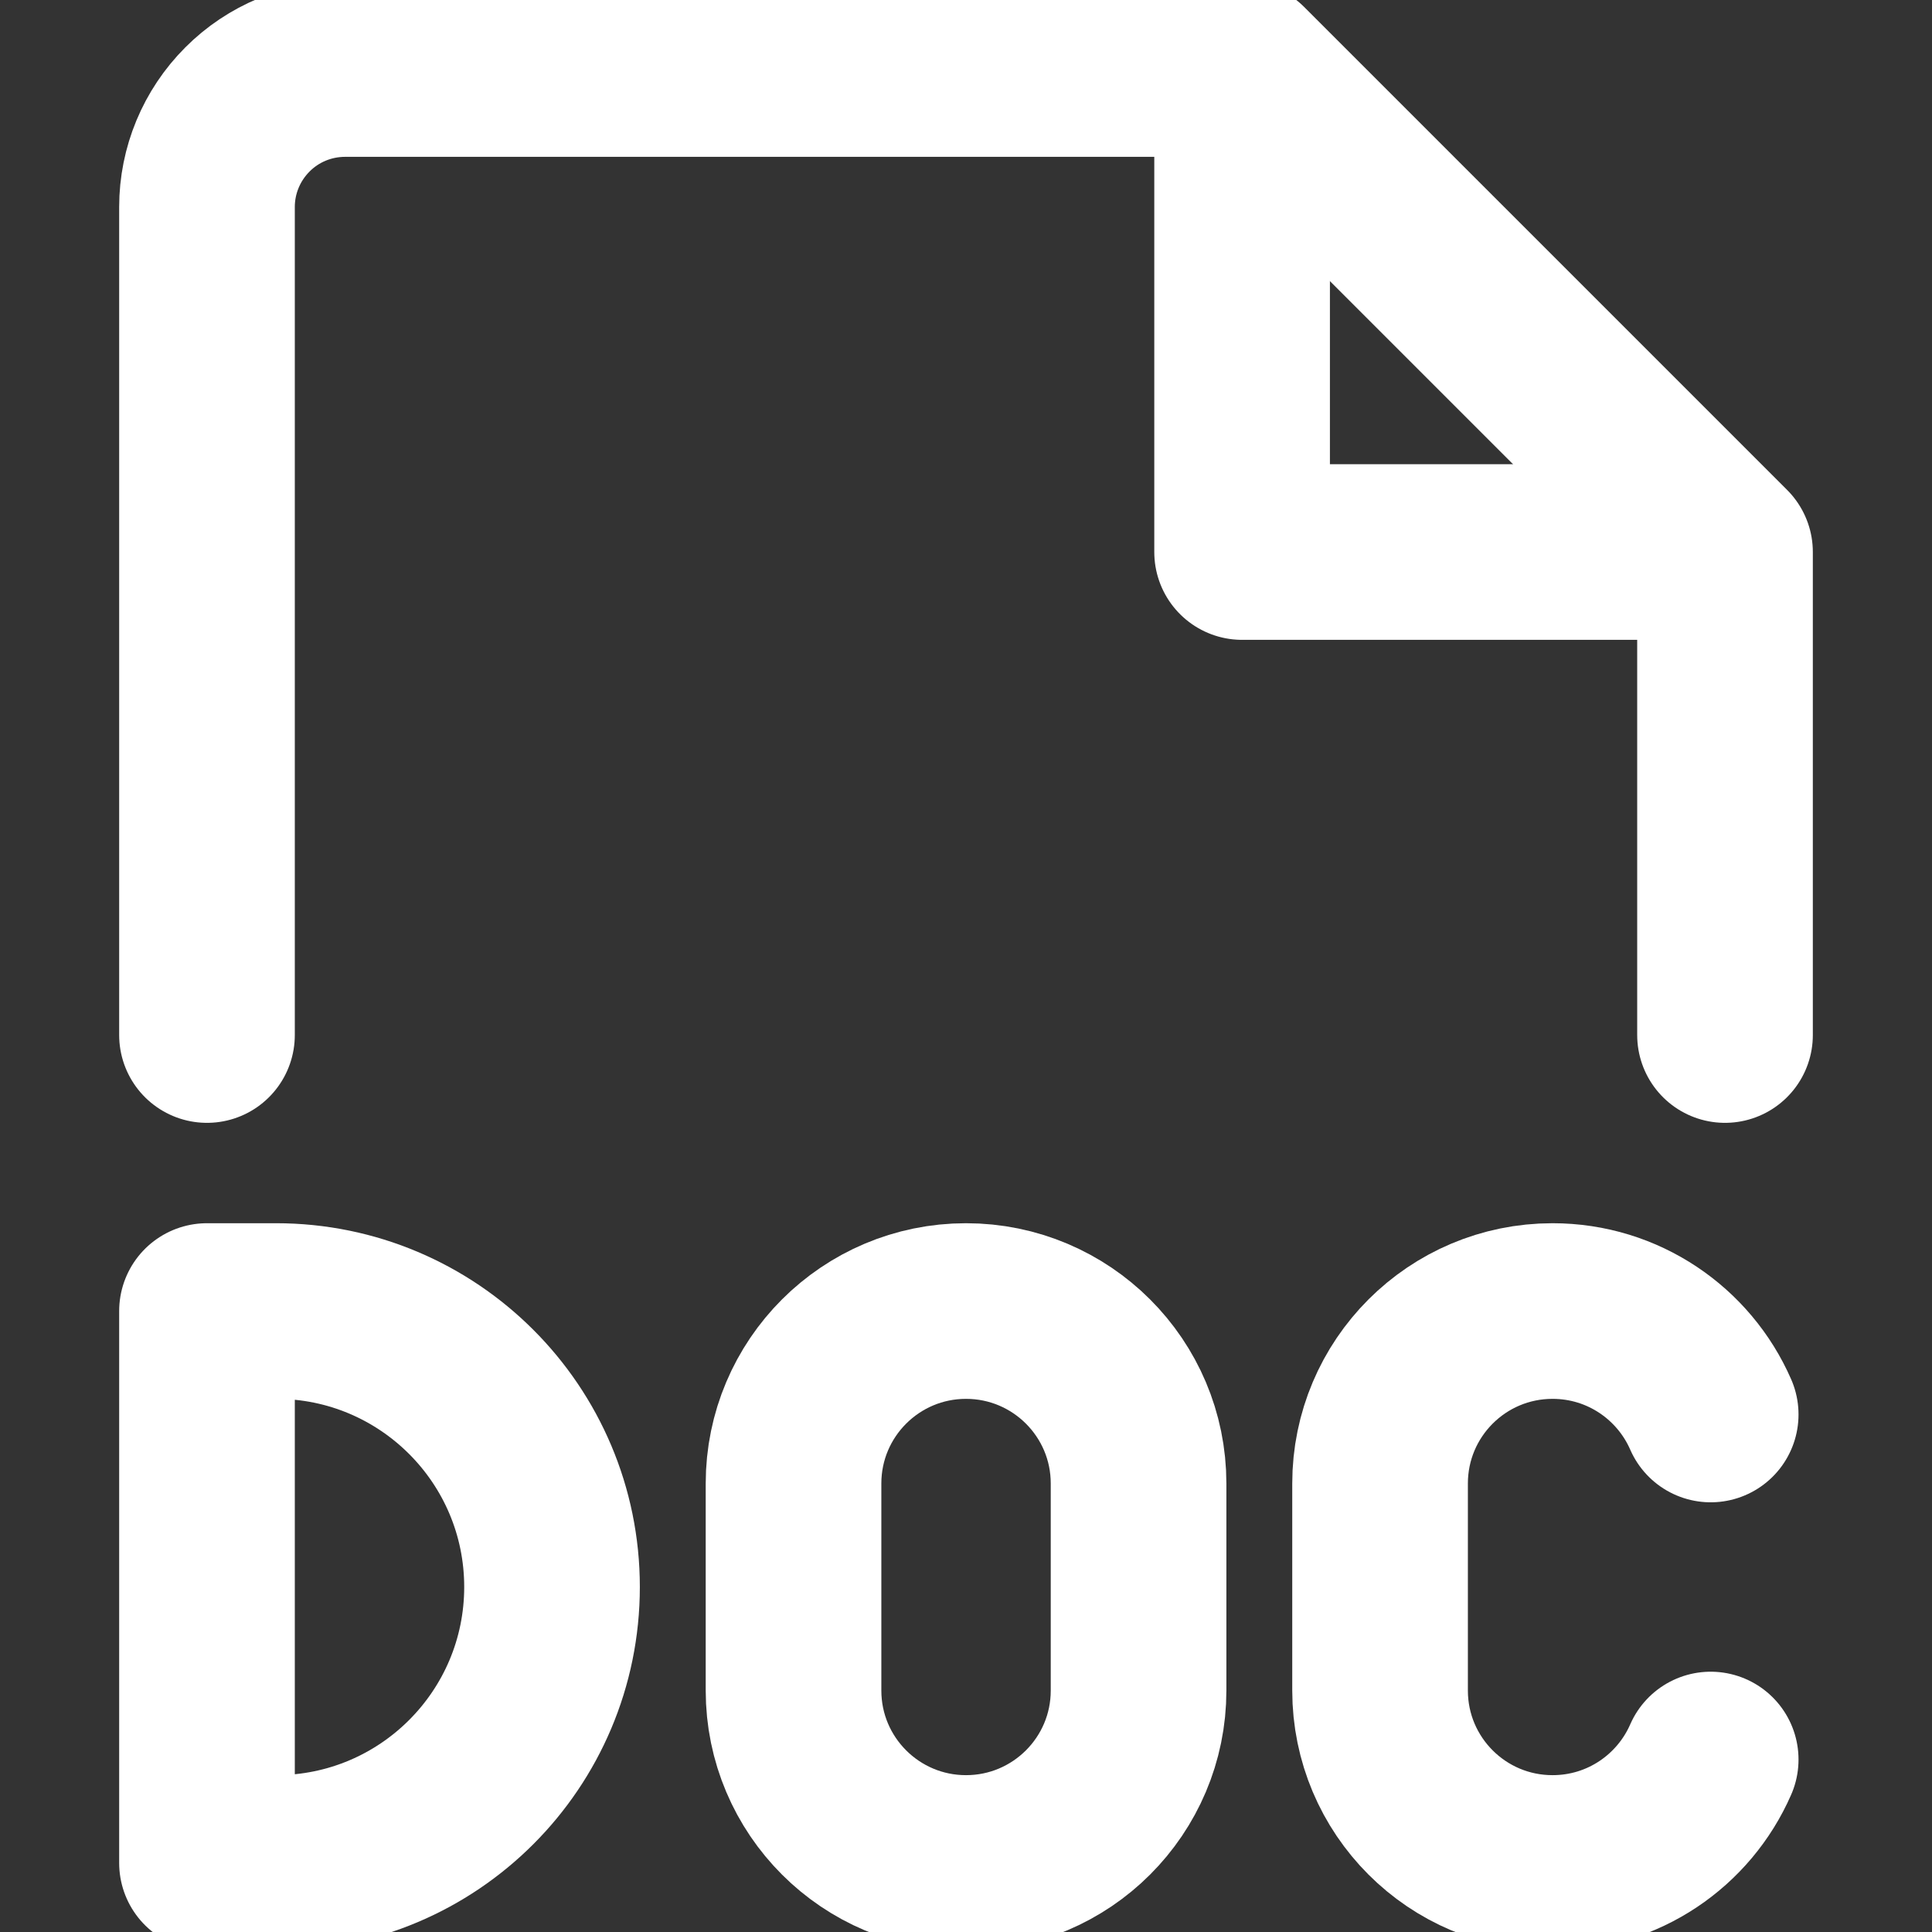 <?xml version="1.0" encoding="UTF-8"?> <svg xmlns="http://www.w3.org/2000/svg" width="22" height="22" viewBox="0 0 22 22" fill="none"><rect x="0" y="0" width="22" height="22" fill="#333333" stroke="none"/><g clip-path="url(#clip0_122_669)"><path d="M2.357 14.929V21.214H3.143C4.879 21.214 6.286 19.807 6.286 18.071C6.286 16.336 4.879 14.929 3.143 14.929H2.357Z" stroke="white" stroke-width="2" stroke-linecap="round" stroke-linejoin="round"></path><path d="M19.48 16.107C19.177 15.413 18.485 14.929 17.679 14.929C16.594 14.929 15.715 15.808 15.715 16.893V19.25C15.715 20.335 16.594 21.214 17.679 21.214C18.485 21.214 19.177 20.73 19.48 20.036" stroke="white" stroke-width="2" stroke-linecap="round" stroke-linejoin="round"></path><path d="M9.036 16.893C9.036 15.808 9.916 14.929 11 14.929C12.085 14.929 12.965 15.808 12.965 16.893V19.25C12.965 20.335 12.085 21.214 11 21.214C9.916 21.214 9.036 20.335 9.036 19.25V16.893Z" stroke="white" stroke-width="2" stroke-linecap="round" stroke-linejoin="round"></path><path d="M2.357 11.786V2.357C2.357 1.94 2.523 1.541 2.818 1.246C3.112 0.951 3.512 0.786 3.929 0.786H14.143L19.643 6.286V11.786" stroke="white" stroke-width="2" stroke-linecap="round" stroke-linejoin="round"></path><path d="M14.144 0.982V6.286H19.447" stroke="white" stroke-width="2" stroke-linecap="round" stroke-linejoin="round"></path></g><defs><clipPath id="clip0_122_669"><rect width="22" height="22" fill="white"></rect></clipPath></defs></svg> 